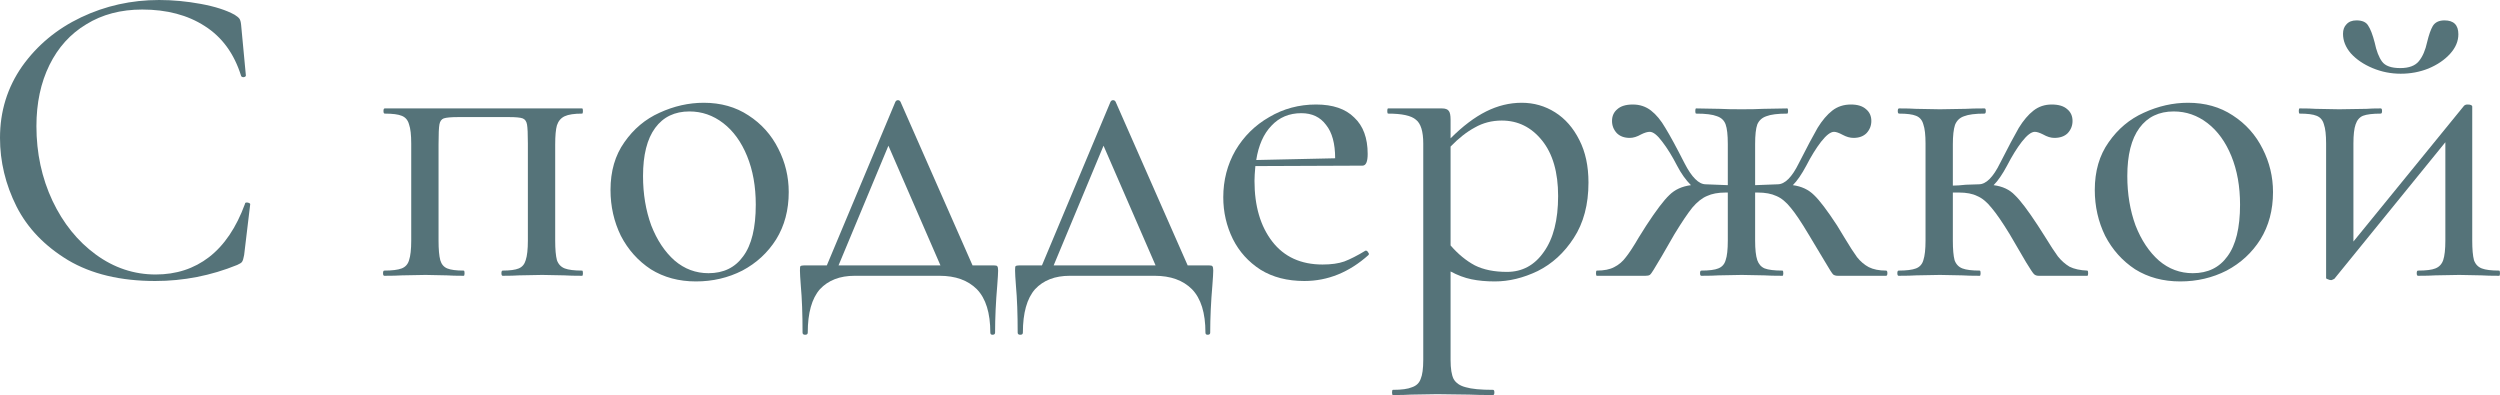 <?xml version="1.0" encoding="UTF-8"?> <svg xmlns="http://www.w3.org/2000/svg" width="923" height="146" viewBox="0 0 923 146" fill="none"> <path d="M58.756 0C63.773 0 68.896 0.48 74.126 1.441C79.356 2.401 83.518 3.736 86.614 5.443C87.467 5.977 88.054 6.457 88.375 6.884C88.695 7.311 88.908 8.058 89.015 9.126L90.776 27.857C90.776 28.177 90.509 28.391 89.976 28.498C89.442 28.498 89.122 28.337 89.015 28.017C86.453 19.799 81.971 13.662 75.567 9.606C69.269 5.55 61.585 3.522 52.512 3.522C44.614 3.522 37.73 5.337 31.86 8.966C25.989 12.488 21.453 17.504 18.251 24.015C15.049 30.526 13.448 38.05 13.448 46.589C13.448 56.515 15.423 65.694 19.372 74.126C23.321 82.451 28.658 89.068 35.382 93.978C42.106 98.888 49.471 101.343 57.475 101.343C65.053 101.343 71.618 99.208 77.168 94.939C82.825 90.563 87.254 83.999 90.456 75.246C90.456 74.926 90.669 74.766 91.096 74.766C91.416 74.766 91.683 74.82 91.897 74.926C92.217 75.033 92.377 75.193 92.377 75.407L90.136 94.138C89.922 95.419 89.655 96.273 89.335 96.7C89.122 97.02 88.535 97.394 87.574 97.82C77.861 101.77 67.775 103.744 57.315 103.744C44.508 103.744 33.781 101.183 25.136 96.059C16.49 90.829 10.14 84.212 6.084 76.207C2.028 68.095 0 59.663 0 50.911C0 41.092 2.722 32.287 8.165 24.495C13.715 16.704 20.973 10.673 29.939 6.404C38.904 2.135 48.51 0 58.756 0Z" fill="#557379"></path> <path d="M214.904 99.902C215.118 99.902 215.224 100.222 215.224 100.862C215.224 101.503 215.118 101.823 214.904 101.823C212.129 101.823 209.941 101.77 208.34 101.663L200.175 101.503L191.69 101.663C190.195 101.77 188.168 101.823 185.606 101.823C185.286 101.823 185.126 101.503 185.126 100.862C185.126 100.222 185.286 99.902 185.606 99.902C188.274 99.902 190.249 99.635 191.53 99.101C192.81 98.568 193.664 97.554 194.091 96.059C194.625 94.458 194.892 92.057 194.892 88.855V52.993C194.892 49.471 194.785 47.123 194.571 45.948C194.358 44.774 193.824 44.027 192.97 43.707C192.117 43.387 190.409 43.227 187.847 43.227H169.276C166.608 43.227 164.793 43.387 163.832 43.707C162.979 44.027 162.445 44.774 162.231 45.948C162.018 47.123 161.911 49.577 161.911 53.313V88.855C161.911 92.057 162.125 94.458 162.552 96.059C162.979 97.554 163.832 98.568 165.113 99.101C166.394 99.635 168.422 99.902 171.197 99.902C171.41 99.902 171.517 100.222 171.517 100.862C171.517 101.503 171.41 101.823 171.197 101.823C168.529 101.823 166.447 101.77 164.953 101.663L157.108 101.503L148.463 101.663C146.862 101.77 144.674 101.823 141.899 101.823C141.579 101.823 141.419 101.503 141.419 100.862C141.419 100.222 141.579 99.902 141.899 99.902C144.781 99.902 146.915 99.635 148.303 99.101C149.69 98.568 150.598 97.554 151.025 96.059C151.558 94.458 151.825 92.057 151.825 88.855V52.993C151.825 49.791 151.558 47.443 151.025 45.948C150.598 44.347 149.69 43.28 148.303 42.746C147.022 42.213 144.941 41.946 142.059 41.946C141.739 41.946 141.579 41.626 141.579 40.985C141.579 40.345 141.739 40.025 142.059 40.025H214.904C215.118 40.025 215.224 40.345 215.224 40.985C215.224 41.626 215.118 41.946 214.904 41.946C212.022 41.946 209.888 42.266 208.5 42.907C207.113 43.547 206.152 44.668 205.618 46.269C205.191 47.763 204.978 50.111 204.978 53.313V88.855C204.978 92.057 205.191 94.458 205.618 96.059C206.152 97.554 207.113 98.568 208.5 99.101C209.888 99.635 212.022 99.902 214.904 99.902Z" fill="#557379"></path> <path d="M256.939 103.904C250.642 103.904 245.091 102.41 240.288 99.421C235.592 96.326 231.91 92.217 229.242 87.094C226.68 81.864 225.399 76.207 225.399 70.123C225.399 63.186 227.107 57.315 230.522 52.513C233.938 47.603 238.261 43.974 243.49 41.626C248.827 39.171 254.27 37.943 259.821 37.943C266.118 37.943 271.615 39.491 276.311 42.586C281.114 45.682 284.796 49.791 287.358 54.914C289.919 59.93 291.2 65.267 291.2 70.924C291.2 77.541 289.652 83.358 286.557 88.375C283.462 93.284 279.299 97.127 274.069 99.902C268.839 102.57 263.129 103.904 256.939 103.904ZM261.582 100.862C267.132 100.862 271.401 98.781 274.39 94.618C277.485 90.456 279.032 84.105 279.032 75.567C279.032 68.843 277.965 62.865 275.83 57.636C273.696 52.406 270.761 48.35 267.025 45.468C263.289 42.586 259.127 41.145 254.537 41.145C249.094 41.145 244.878 43.173 241.889 47.229C238.901 51.285 237.407 57.209 237.407 65C237.407 71.618 238.421 77.701 240.449 83.251C242.583 88.695 245.465 93.017 249.094 96.219C252.723 99.315 256.885 100.862 261.582 100.862Z" fill="#557379"></path> <path d="M366.905 97.981C367.653 97.981 368.08 98.087 368.186 98.301C368.4 98.514 368.506 99.048 368.506 99.902C368.506 100.756 368.4 102.57 368.186 105.345C367.653 111.536 367.386 117.353 367.386 122.796C367.386 123.33 367.066 123.596 366.425 123.596C365.892 123.596 365.625 123.33 365.625 122.796C365.625 115.538 363.97 110.201 360.662 106.786C357.353 103.477 352.763 101.823 346.893 101.823H315.514C310.07 101.823 305.801 103.477 302.706 106.786C299.717 110.201 298.223 115.538 298.223 122.796C298.223 123.33 297.903 123.596 297.262 123.596C296.622 123.596 296.302 123.33 296.302 122.796C296.302 115.965 296.088 110.201 295.661 105.505C295.448 102.73 295.341 100.862 295.341 99.902C295.341 98.941 295.395 98.407 295.501 98.301C295.715 98.087 296.195 97.981 296.942 97.981H305.267L330.563 37.623C330.776 37.196 331.097 36.983 331.524 36.983C331.951 36.983 332.271 37.196 332.484 37.623L359.061 97.981H366.905ZM309.59 97.981H347.213L328.001 53.793L309.59 97.981Z" fill="#557379"></path> <path d="M446.33 97.981C447.077 97.981 447.504 98.087 447.61 98.301C447.824 98.514 447.931 99.048 447.931 99.902C447.931 100.756 447.824 102.57 447.61 105.345C447.077 111.536 446.81 117.353 446.81 122.796C446.81 123.33 446.49 123.596 445.849 123.596C445.316 123.596 445.049 123.33 445.049 122.796C445.049 115.538 443.394 110.201 440.086 106.786C436.777 103.477 432.187 101.823 426.317 101.823H394.938C389.494 101.823 385.225 103.477 382.13 106.786C379.141 110.201 377.647 115.538 377.647 122.796C377.647 123.33 377.327 123.596 376.686 123.596C376.046 123.596 375.726 123.33 375.726 122.796C375.726 115.965 375.512 110.201 375.086 105.505C374.872 102.73 374.765 100.862 374.765 99.902C374.765 98.941 374.819 98.407 374.925 98.301C375.139 98.087 375.619 97.981 376.366 97.981H384.691L409.987 37.623C410.201 37.196 410.521 36.983 410.948 36.983C411.375 36.983 411.695 37.196 411.908 37.623L438.485 97.981H446.33ZM389.014 97.981H426.637L407.425 53.793L389.014 97.981Z" fill="#557379"></path> <path d="M504.305 92.537C504.626 92.537 504.892 92.751 505.106 93.178C505.426 93.498 505.479 93.818 505.266 94.138C498.115 100.542 490.217 103.744 481.571 103.744C475.274 103.744 469.884 102.357 465.401 99.582C460.919 96.7 457.503 92.911 455.155 88.215C452.807 83.412 451.633 78.288 451.633 72.845C451.633 66.548 453.127 60.784 456.116 55.554C459.211 50.324 463.373 46.215 468.603 43.227C473.833 40.132 479.597 38.584 485.894 38.584C492.084 38.584 496.781 40.185 499.983 43.387C503.291 46.482 504.946 50.965 504.946 56.835C504.946 59.717 504.305 61.158 503.025 61.158L463.48 61.318C463.267 63.666 463.16 65.481 463.16 66.761C463.16 76.047 465.348 83.518 469.724 89.175C474.1 94.832 480.291 97.66 488.295 97.66C491.497 97.66 494.166 97.287 496.3 96.54C498.542 95.686 501.157 94.352 504.145 92.537H504.305ZM480.451 41.786C475.968 41.786 472.286 43.333 469.404 46.429C466.522 49.417 464.654 53.633 463.8 59.077L492.938 58.436C492.938 52.993 491.818 48.883 489.576 46.108C487.442 43.227 484.4 41.786 480.451 41.786Z" fill="#557379"></path> <path d="M561.81 37.943C566.292 37.943 570.402 39.117 574.137 41.466C577.873 43.814 580.861 47.229 583.103 51.712C585.344 56.088 586.465 61.318 586.465 67.402C586.465 75.513 584.65 82.344 581.021 87.894C577.499 93.338 573.07 97.394 567.733 100.062C562.397 102.623 557.113 103.904 551.883 103.904C548.681 103.904 545.8 103.637 543.238 103.104C540.677 102.57 538.115 101.609 535.553 100.222V132.882C535.553 136.084 535.927 138.432 536.674 139.926C537.528 141.421 539.022 142.435 541.157 142.968C543.292 143.609 546.654 143.929 551.243 143.929C551.563 143.929 551.723 144.249 551.723 144.89C551.723 145.53 551.563 145.85 551.243 145.85C547.507 145.85 544.572 145.797 542.438 145.69L530.59 145.53L520.984 145.69C519.383 145.797 517.142 145.85 514.26 145.85C514.047 145.85 513.94 145.53 513.94 144.89C513.94 144.249 514.047 143.929 514.26 143.929C517.462 143.929 519.81 143.609 521.305 142.968C522.906 142.435 523.973 141.421 524.507 139.926C525.147 138.432 525.467 136.084 525.467 132.882V52.993C525.467 48.51 524.56 45.575 522.745 44.187C521.038 42.693 517.622 41.946 512.499 41.946C512.286 41.946 512.179 41.626 512.179 40.985C512.179 40.345 512.286 40.025 512.499 40.025H532.351C533.632 40.025 534.486 40.345 534.913 40.985C535.34 41.519 535.553 42.586 535.553 44.187V51.072C540.036 46.589 544.412 43.28 548.682 41.145C552.951 39.011 557.327 37.943 561.81 37.943ZM556.366 100.382C562.023 100.382 566.559 97.927 569.975 93.017C573.497 88.108 575.258 81.224 575.258 72.365C575.258 63.613 573.283 56.782 569.334 51.872C565.385 46.962 560.422 44.508 554.445 44.508C550.816 44.508 547.507 45.361 544.519 47.069C541.53 48.67 538.542 51.018 535.553 54.113V90.616C538.328 93.818 541.317 96.273 544.519 97.981C547.721 99.582 551.67 100.382 556.366 100.382Z" fill="#557379"></path> <path d="M696.342 99.902C696.662 99.902 696.822 100.222 696.822 100.862C696.822 101.503 696.662 101.823 696.342 101.823H678.571C677.823 101.823 677.236 101.663 676.809 101.343C676.382 100.916 675.422 99.421 673.928 96.86C672.433 94.298 670.352 90.829 667.684 86.453C665.015 81.971 662.827 78.715 661.12 76.687C659.412 74.553 657.651 73.112 655.837 72.365C654.022 71.511 651.727 71.084 648.952 71.084H647.992V88.855C647.992 92.057 648.258 94.458 648.792 96.059C649.326 97.554 650.233 98.568 651.514 99.101C652.901 99.635 655.089 99.902 658.078 99.902C658.291 99.902 658.398 100.222 658.398 100.862C658.398 101.503 658.291 101.823 658.078 101.823C655.196 101.823 652.955 101.77 651.354 101.663L643.029 101.503L634.543 101.663C633.049 101.77 630.914 101.823 628.139 101.823C627.819 101.823 627.659 101.503 627.659 100.862C627.659 100.222 627.819 99.902 628.139 99.902C631.021 99.902 633.102 99.635 634.383 99.101C635.771 98.568 636.678 97.554 637.105 96.059C637.639 94.565 637.905 92.164 637.905 88.855V71.084H637.105C634.33 71.084 632.035 71.511 630.221 72.365C628.406 73.112 626.592 74.553 624.777 76.687C623.07 78.822 620.882 82.077 618.213 86.453L613.41 94.779C612.236 96.806 611.276 98.407 610.528 99.582C609.888 100.649 609.408 101.289 609.088 101.503C608.767 101.716 608.234 101.823 607.487 101.823H589.556C589.342 101.823 589.235 101.503 589.235 100.862C589.235 100.222 589.342 99.902 589.556 99.902C592.224 99.902 594.359 99.475 595.959 98.621C597.667 97.767 599.108 96.54 600.282 94.939C601.563 93.338 603.164 90.883 605.085 87.574L607.807 83.251C611.436 77.701 614.264 73.966 616.292 72.044C618.32 70.017 620.988 68.789 624.297 68.362C622.376 66.441 620.668 64.04 619.174 61.158C617.359 57.636 615.545 54.7 613.73 52.352C611.916 49.898 610.368 48.67 609.088 48.67C608.234 48.67 607.166 48.99 605.886 49.631C604.391 50.484 603.004 50.911 601.723 50.911C599.695 50.911 598.094 50.324 596.92 49.15C595.746 47.87 595.159 46.375 595.159 44.668C595.159 42.853 595.799 41.412 597.08 40.345C598.361 39.171 600.282 38.584 602.844 38.584C605.405 38.584 607.647 39.331 609.568 40.825C611.489 42.319 613.25 44.454 614.851 47.229C616.559 50.004 618.907 54.327 621.895 60.197C624.564 65.427 627.179 68.042 629.74 68.042L637.905 68.362V53.153C637.905 49.844 637.639 47.443 637.105 45.948C636.571 44.454 635.504 43.44 633.903 42.907C632.302 42.266 629.74 41.946 626.218 41.946C626.005 41.946 625.898 41.626 625.898 40.985C625.898 40.345 626.005 40.025 626.218 40.025L635.024 40.185C636.838 40.292 639.506 40.345 643.029 40.345C646.444 40.345 649.059 40.292 650.873 40.185L659.839 40.025C660.052 40.025 660.159 40.345 660.159 40.985C660.159 41.626 660.052 41.946 659.839 41.946C656.317 41.946 653.755 42.266 652.154 42.907C650.553 43.44 649.433 44.454 648.792 45.948C648.258 47.443 647.992 49.844 647.992 53.153V68.362L656.317 68.042C658.985 68.042 661.6 65.427 664.162 60.197C667.15 54.327 669.445 50.004 671.046 47.229C672.754 44.454 674.568 42.319 676.489 40.825C678.41 39.331 680.705 38.584 683.373 38.584C685.828 38.584 687.696 39.171 688.977 40.345C690.258 41.412 690.898 42.853 690.898 44.668C690.898 46.375 690.311 47.87 689.137 49.15C687.963 50.324 686.362 50.911 684.334 50.911C683.053 50.911 681.719 50.538 680.332 49.791C678.944 49.044 677.877 48.67 677.13 48.67C675.849 48.67 674.248 49.898 672.327 52.352C670.512 54.7 668.698 57.636 666.883 61.158C665.176 64.36 663.521 66.761 661.92 68.362C665.122 68.789 667.737 70.017 669.765 72.044C671.793 73.966 674.621 77.701 678.25 83.251L680.972 87.734C682.893 90.936 684.441 93.338 685.615 94.939C686.896 96.54 688.337 97.767 689.938 98.621C691.645 99.475 693.78 99.902 696.342 99.902Z" fill="#557379"></path> <path d="M770.622 99.902C770.836 99.902 770.943 100.222 770.943 100.862C770.943 101.503 770.836 101.823 770.622 101.823H752.691C751.944 101.823 751.357 101.609 750.93 101.183C750.503 100.756 749.543 99.315 748.048 96.86C746.554 94.298 744.526 90.829 741.965 86.453C739.296 82.077 737.055 78.822 735.241 76.687C733.533 74.553 731.772 73.112 729.957 72.365C728.25 71.511 726.008 71.084 723.233 71.084H720.992V88.855C720.992 92.057 721.205 94.458 721.632 96.059C722.166 97.554 723.126 98.568 724.514 99.101C725.901 99.635 728.036 99.902 730.918 99.902C731.131 99.902 731.238 100.222 731.238 100.862C731.238 101.503 731.131 101.823 730.918 101.823C728.143 101.823 725.955 101.77 724.354 101.663L716.189 101.503L707.543 101.663C705.942 101.77 703.754 101.823 700.979 101.823C700.659 101.823 700.499 101.503 700.499 100.862C700.499 100.222 700.659 99.902 700.979 99.902C703.861 99.902 705.996 99.635 707.383 99.101C708.771 98.568 709.678 97.554 710.105 96.059C710.639 94.458 710.906 92.057 710.906 88.855V52.993C710.906 49.791 710.639 47.443 710.105 45.948C709.678 44.347 708.771 43.28 707.383 42.746C706.102 42.213 704.021 41.946 701.139 41.946C700.819 41.946 700.659 41.626 700.659 40.985C700.659 40.345 700.819 40.025 701.139 40.025C703.808 40.025 705.889 40.078 707.383 40.185L716.189 40.345L725.635 40.185C727.342 40.078 729.69 40.025 732.679 40.025C732.999 40.025 733.159 40.345 733.159 40.985C733.159 41.626 732.999 41.946 732.679 41.946C729.264 41.946 726.755 42.266 725.154 42.907C723.553 43.44 722.433 44.508 721.792 46.108C721.259 47.709 720.992 50.111 720.992 53.313V68.522C722.273 68.522 723.874 68.416 725.795 68.202L730.598 68.042C733.266 68.042 735.881 65.427 738.443 60.197C741.431 54.327 743.726 50.004 745.327 47.229C747.035 44.454 748.849 42.319 750.77 40.825C752.691 39.331 754.933 38.584 757.494 38.584C760.056 38.584 761.977 39.171 763.258 40.345C764.539 41.412 765.179 42.853 765.179 44.668C765.179 46.375 764.592 47.87 763.418 49.15C762.244 50.324 760.59 50.911 758.455 50.911C757.174 50.911 755.787 50.484 754.292 49.631C753.011 48.99 751.998 48.67 751.25 48.67C749.97 48.67 748.369 49.898 746.447 52.352C744.633 54.7 742.819 57.636 741.004 61.158C739.296 64.36 737.642 66.761 736.041 68.362C739.35 68.789 741.965 70.017 743.886 72.044C745.914 73.966 748.742 77.701 752.371 83.251L754.933 87.254C756.961 90.563 758.562 93.017 759.736 94.618C761.016 96.219 762.457 97.5 764.058 98.461C765.766 99.315 767.954 99.795 770.622 99.902Z" fill="#557379"></path> <path d="M804.934 103.904C798.636 103.904 793.086 102.41 788.283 99.421C783.587 96.326 779.905 92.217 777.236 87.094C774.675 81.864 773.394 76.207 773.394 70.123C773.394 63.186 775.102 57.315 778.517 52.513C781.933 47.603 786.255 43.974 791.485 41.626C796.822 39.171 802.265 37.943 807.815 37.943C814.113 37.943 819.609 39.491 824.306 42.586C829.109 45.682 832.791 49.791 835.352 54.914C837.914 59.93 839.195 65.267 839.195 70.924C839.195 77.541 837.647 83.358 834.552 88.375C831.457 93.284 827.294 97.127 822.064 99.902C816.834 102.57 811.124 103.904 804.934 103.904ZM809.576 100.862C815.127 100.862 819.396 98.781 822.384 94.618C825.48 90.456 827.027 84.105 827.027 75.567C827.027 68.843 825.96 62.865 823.825 57.636C821.691 52.406 818.755 48.35 815.02 45.468C811.284 42.586 807.122 41.145 802.532 41.145C797.089 41.145 792.873 43.173 789.884 47.229C786.896 51.285 785.402 57.209 785.402 65C785.402 71.618 786.415 77.701 788.443 83.251C790.578 88.695 793.46 93.017 797.089 96.219C800.718 99.315 804.88 100.862 809.576 100.862Z" fill="#557379"></path> <path d="M886.335 27.217C882.706 27.217 879.237 26.523 875.929 25.136C872.62 23.748 869.952 21.934 867.924 19.692C866.003 17.451 865.042 15.049 865.042 12.488C865.042 10.993 865.469 9.819 866.323 8.966C867.177 8.005 868.404 7.525 870.005 7.525C872.14 7.525 873.581 8.165 874.328 9.446C875.182 10.727 875.982 12.808 876.729 15.69C877.37 18.785 878.277 21.133 879.451 22.734C880.625 24.335 882.866 25.136 886.175 25.136C889.377 25.136 891.672 24.282 893.059 22.574C894.447 20.866 895.461 18.518 896.101 15.53C896.742 12.861 897.435 10.887 898.182 9.606C899.036 8.218 900.477 7.525 902.505 7.525C905.921 7.525 907.628 9.232 907.628 12.648C907.628 15.209 906.614 17.611 904.586 19.852C902.559 22.094 899.89 23.908 896.582 25.296C893.38 26.576 889.964 27.217 886.335 27.217ZM922.678 99.902C922.891 99.902 922.998 100.222 922.998 100.862C922.998 101.503 922.891 101.823 922.678 101.823C919.903 101.823 917.715 101.77 916.114 101.663L907.949 101.503L899.143 101.663C897.542 101.77 895.407 101.823 892.739 101.823C892.419 101.823 892.259 101.503 892.259 100.862C892.259 100.222 892.419 99.902 892.739 99.902C895.728 99.902 897.862 99.635 899.143 99.101C900.531 98.568 901.491 97.554 902.025 96.059C902.559 94.458 902.825 92.057 902.825 88.855V52.513L861.84 102.944C861.2 103.264 860.826 103.424 860.719 103.424C860.292 103.424 859.865 103.317 859.439 103.104C859.012 102.997 858.798 102.837 858.798 102.623V52.993C858.798 49.791 858.531 47.443 857.998 45.948C857.571 44.347 856.663 43.28 855.276 42.746C853.995 42.213 851.914 41.946 849.032 41.946C848.819 41.946 848.712 41.626 848.712 40.985C848.712 40.345 848.819 40.025 849.032 40.025C851.594 40.025 853.568 40.078 854.956 40.185L863.601 40.345L873.687 40.185C874.968 40.078 876.729 40.025 878.971 40.025C879.291 40.025 879.451 40.345 879.451 40.985C879.451 41.626 879.291 41.946 878.971 41.946C875.982 41.946 873.794 42.213 872.407 42.746C871.126 43.28 870.219 44.347 869.685 45.948C869.151 47.443 868.884 49.791 868.884 52.993V89.175L909.71 39.064C910.03 38.744 910.457 38.584 910.99 38.584C912.164 38.584 912.751 38.851 912.751 39.384V88.855C912.751 92.057 912.965 94.458 913.392 96.059C913.926 97.554 914.886 98.568 916.274 99.101C917.661 99.635 919.796 99.902 922.678 99.902Z" fill="#557379"></path> </svg> 
